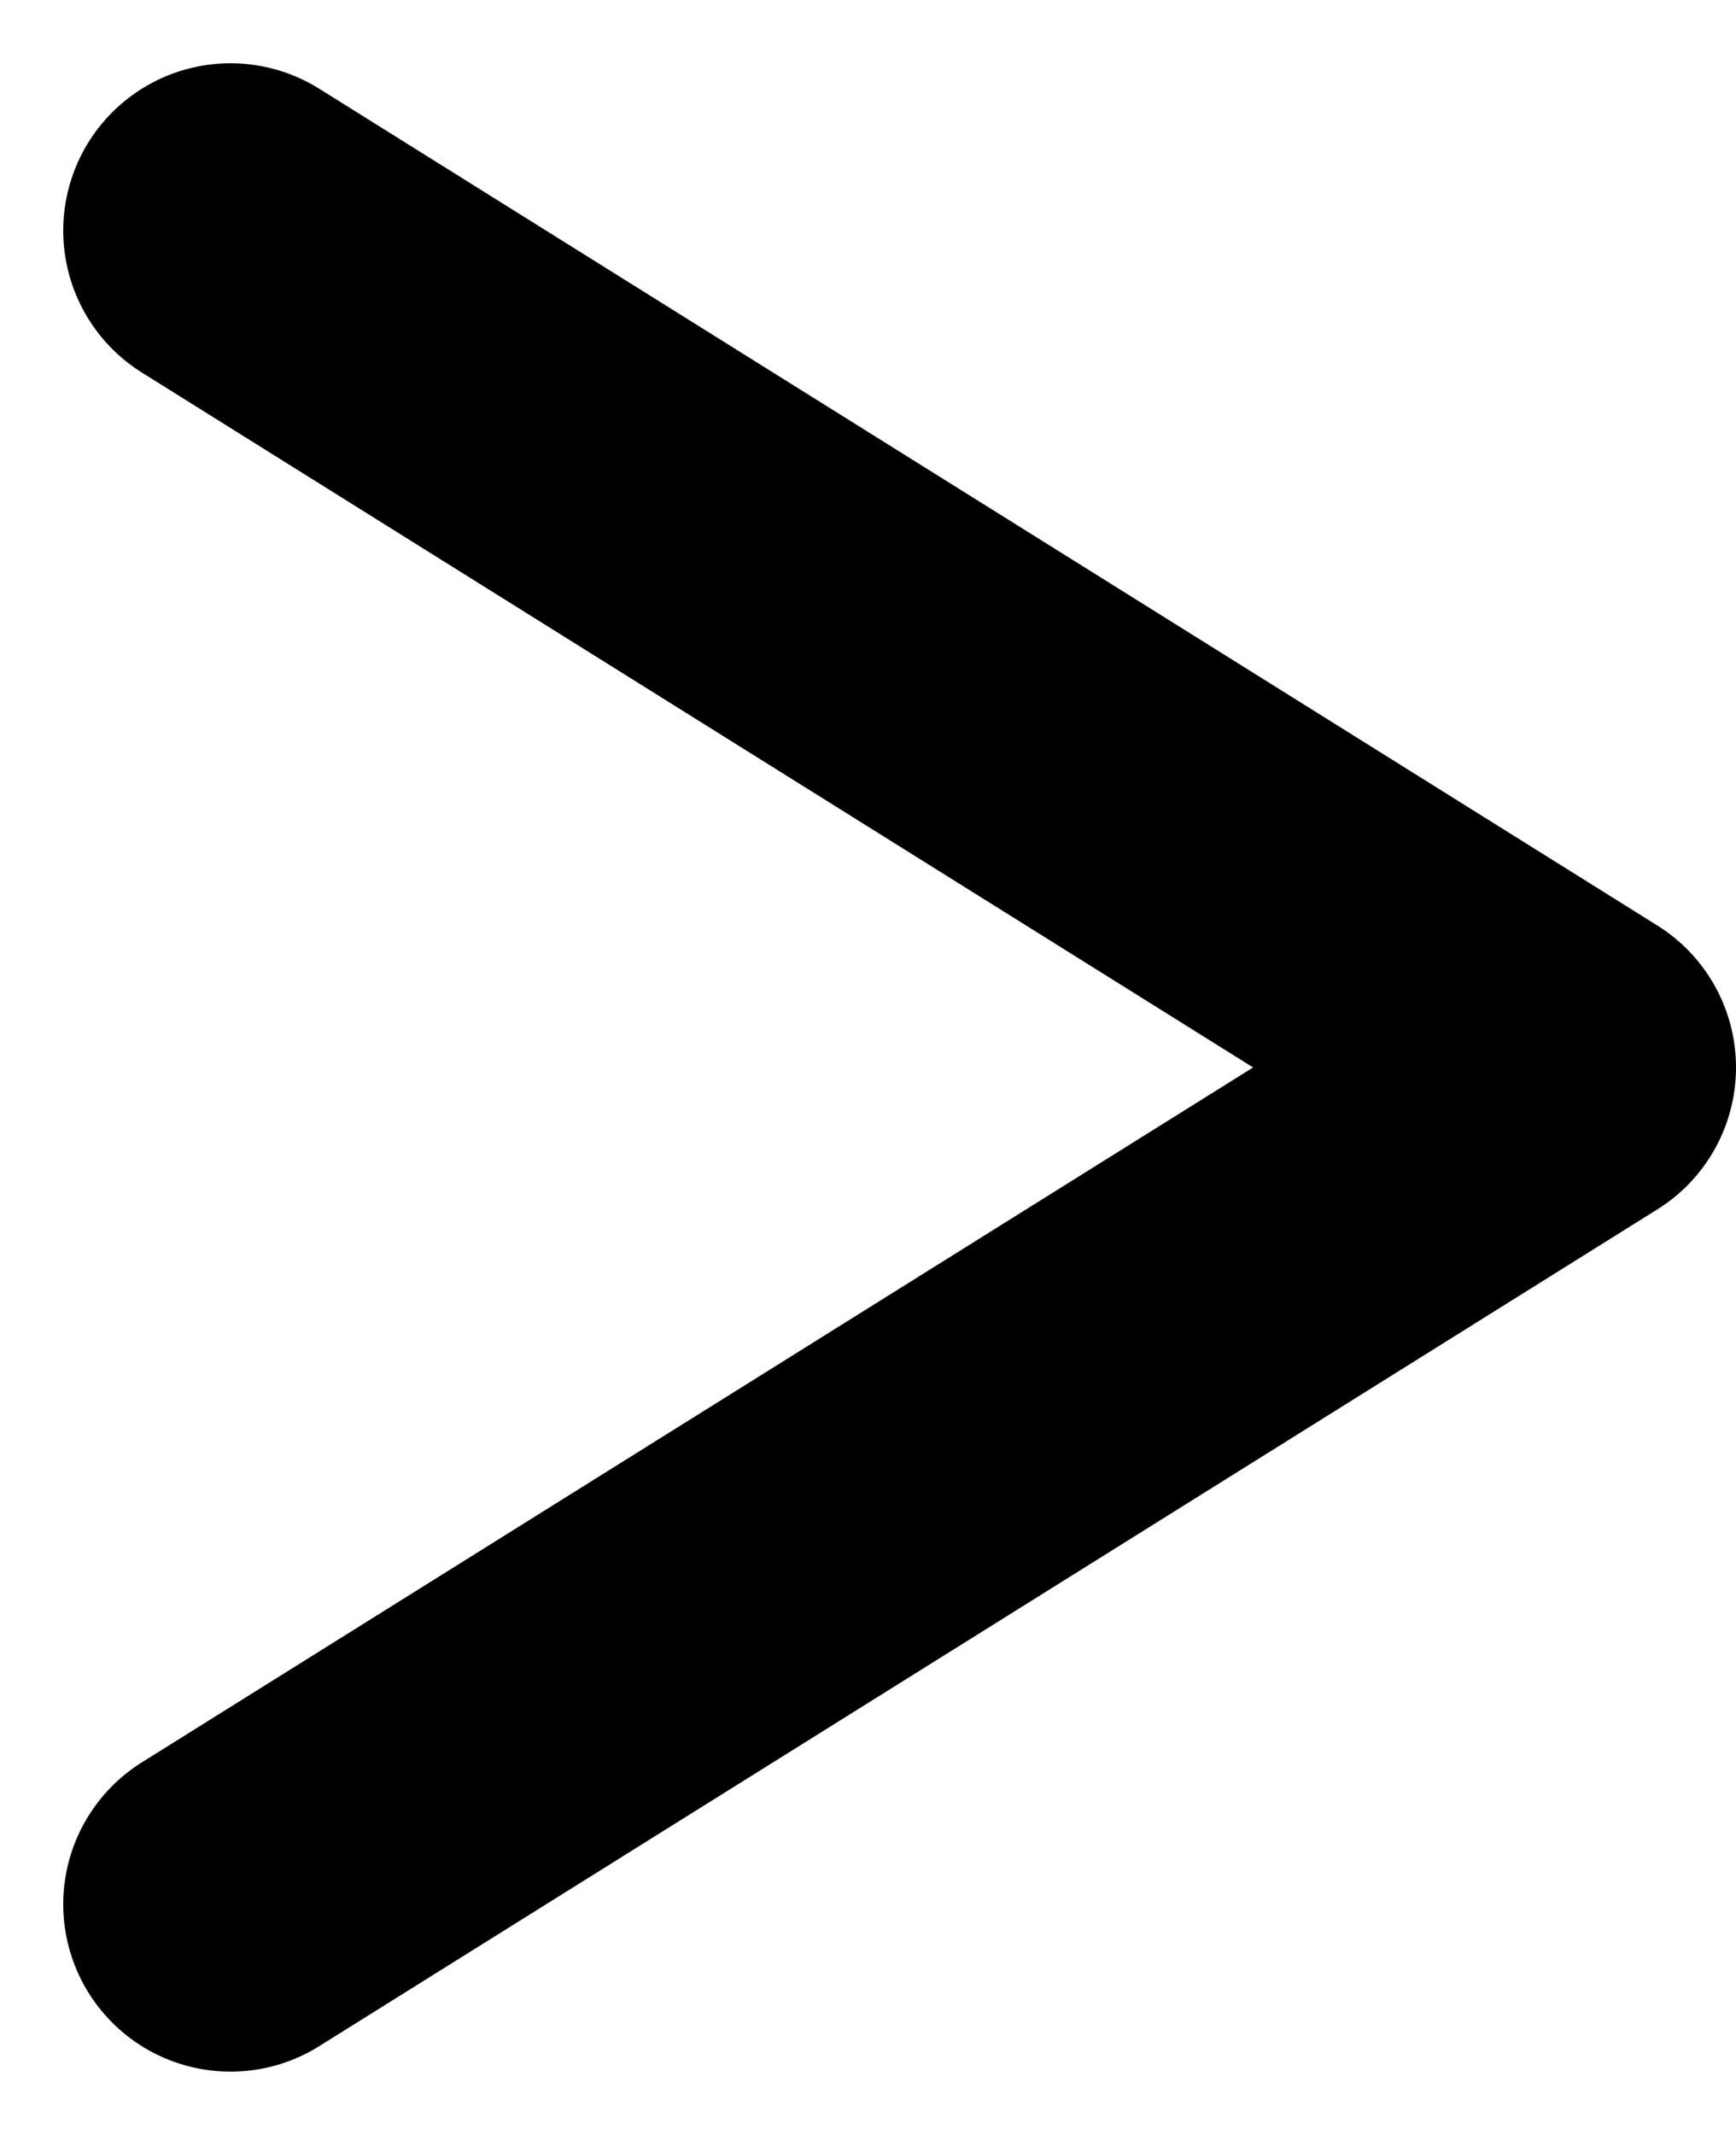 <svg xmlns="http://www.w3.org/2000/svg" width="10.378" height="12.756" viewBox="0 0 10.378 12.756">
  <path id="arw_b_right" d="M.245.436l8,5-8,5" transform="translate(1.133 0.942)" fill="none" stroke="#000" stroke-linecap="round" stroke-linejoin="round" stroke-width="2"/>
</svg>
